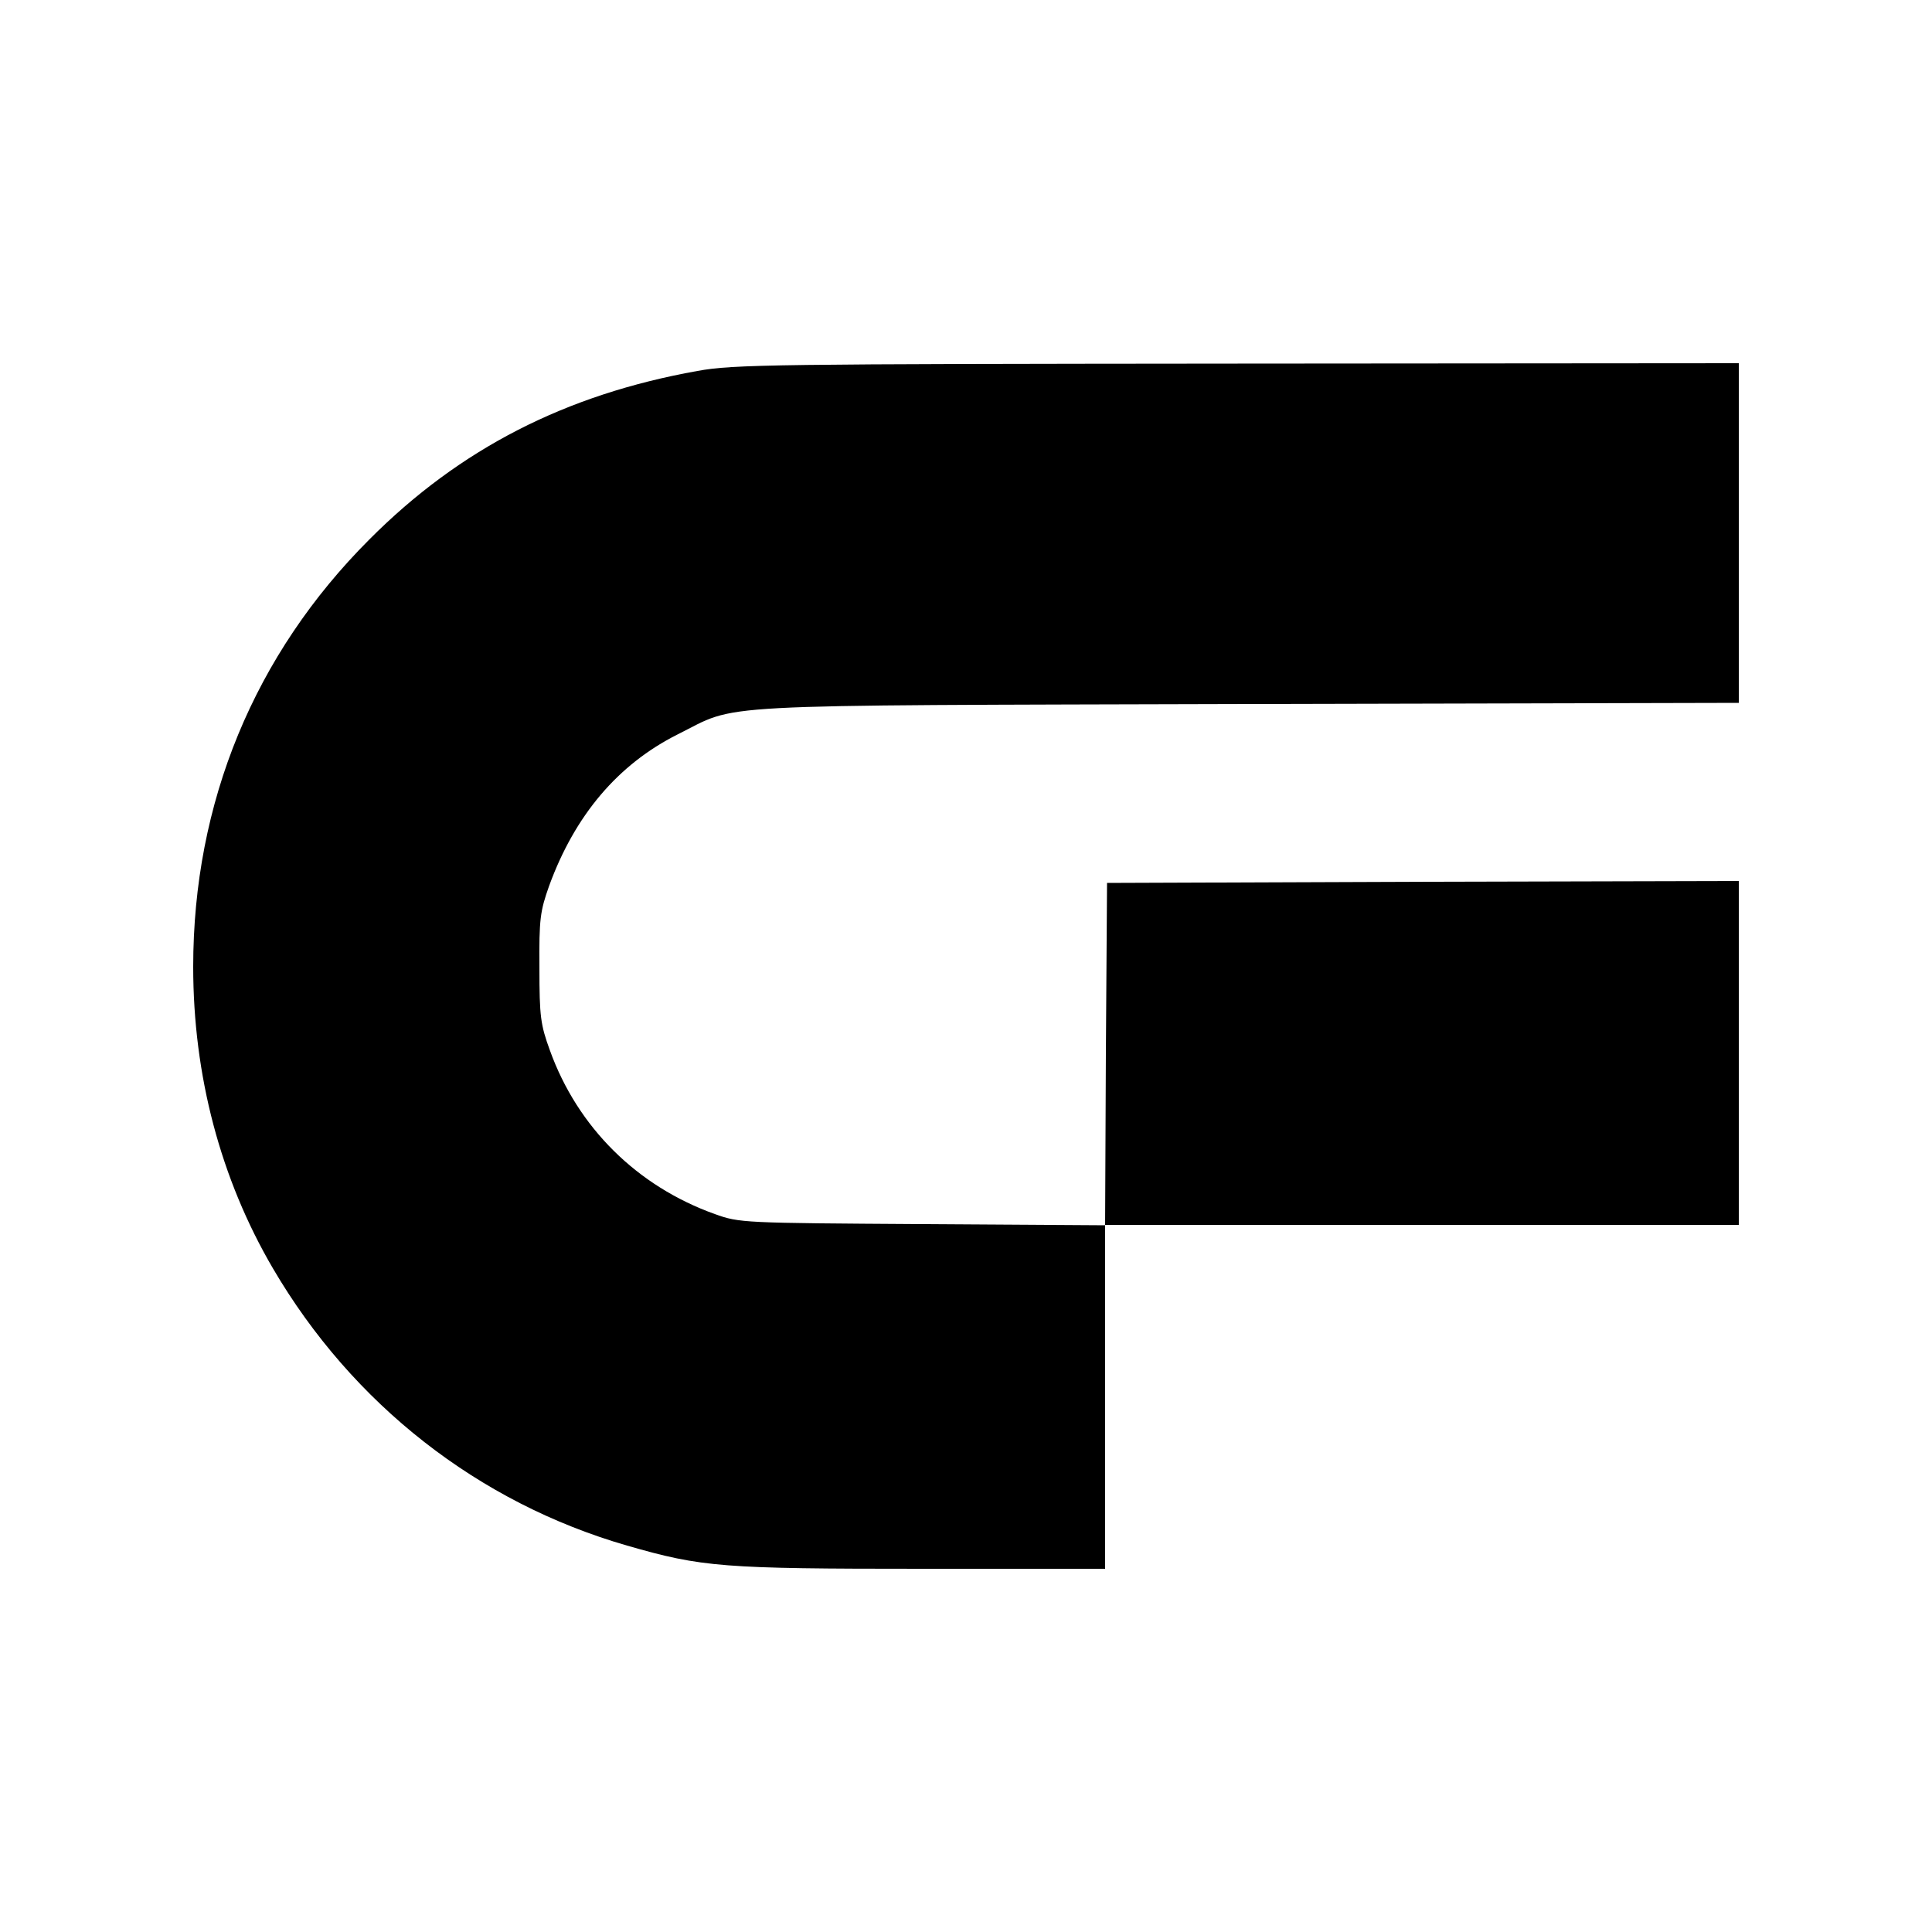 <?xml version="1.0" standalone="no"?>
<!DOCTYPE svg PUBLIC "-//W3C//DTD SVG 20010904//EN"
 "http://www.w3.org/TR/2001/REC-SVG-20010904/DTD/svg10.dtd">
<svg version="1.0" xmlns="http://www.w3.org/2000/svg"
 width="500pt" height="500pt" viewBox="0 0 500 500"
 preserveAspectRatio="xMidYMid meet">
<g transform="translate(0,500) scale(0.1,-0.1)"
fill="#000000" stroke="none">
<path d="M1805 4040 c-341 -61 -615 -201 -849 -436 -298 -298 -456 -681 -456
-1106 0 -282 71 -549 206 -780 206 -352 532 -607 917 -718 194 -56 247 -60
765 -60 l472 0 0 445 0 445 820 0 820 0 0 445 0 445 -817 -2 -818 -3 -3 -443
-2 -443 -473 3 c-464 3 -473 3 -537 26 -201 72 -355 224 -427 424 -24 66 -27
87 -27 213 -1 127 2 147 25 212 67 184 179 315 332 392 163 81 47 75 1475 79
l1272 3 0 439 0 440 -1297 -1 c-1202 -1 -1305 -2 -1398 -19z"/>
</g>
</svg>
